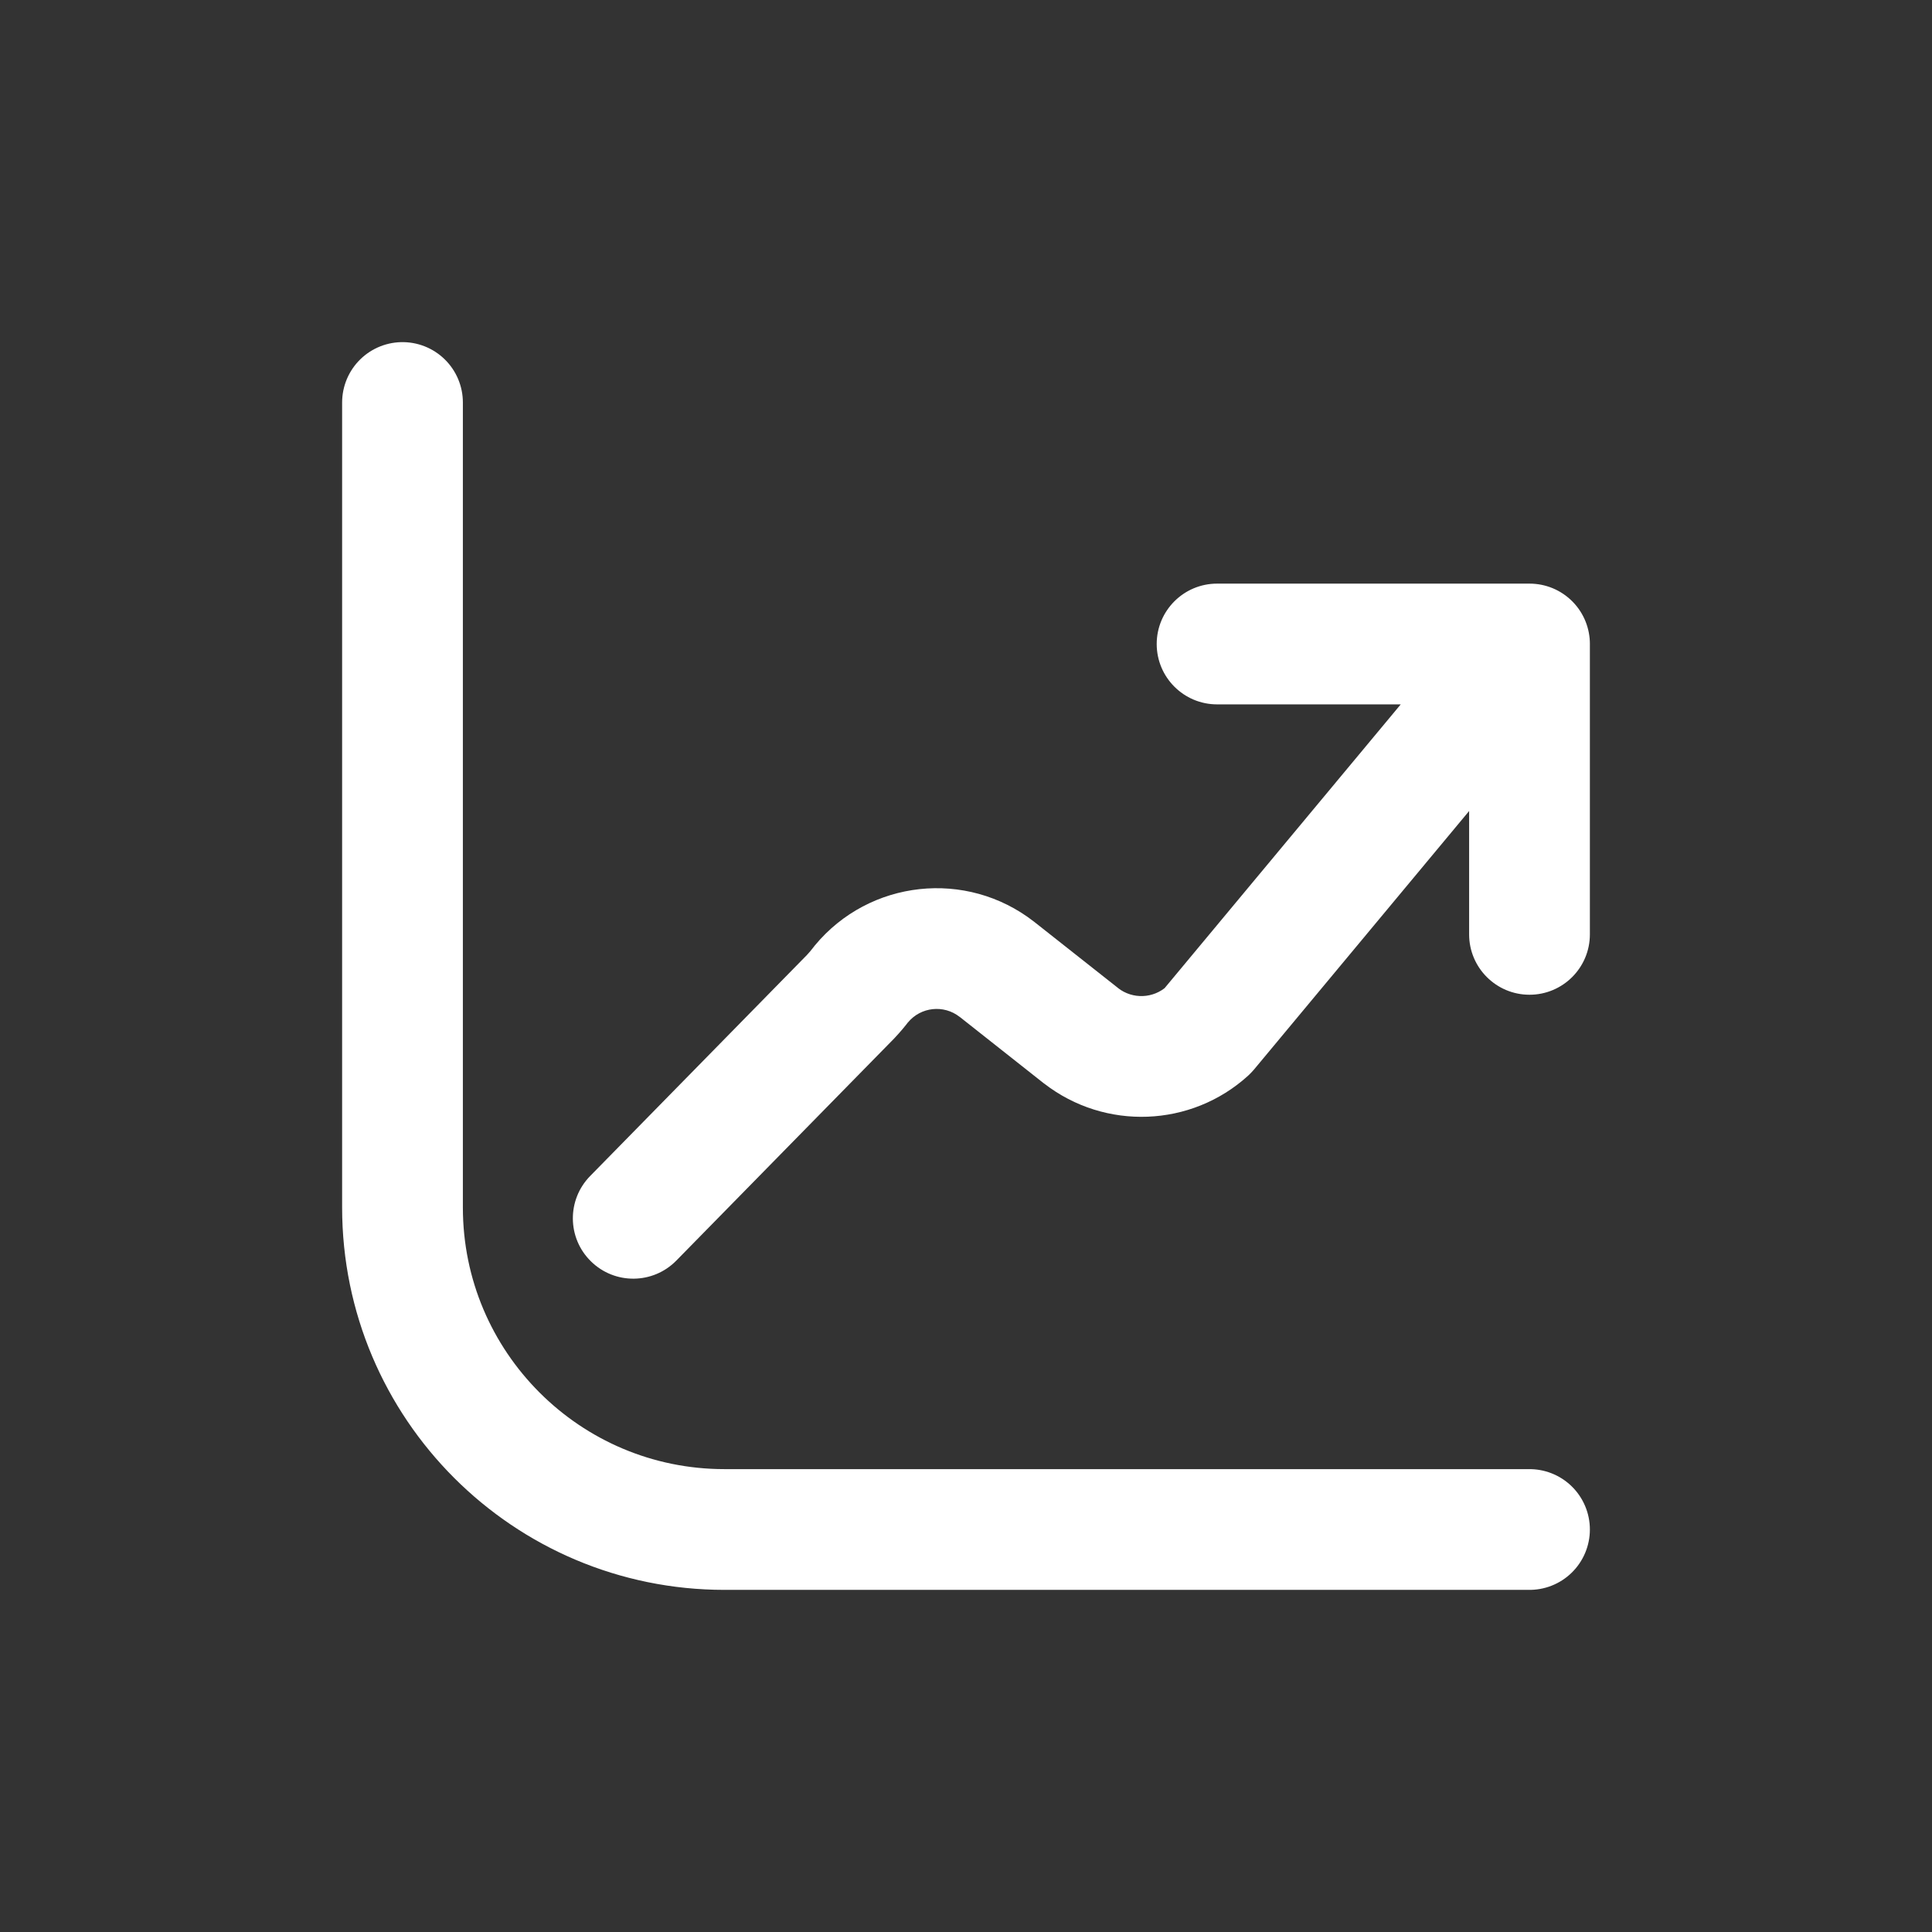 <svg width="24" height="24" viewBox="0 0 24 24" fill="none" xmlns="http://www.w3.org/2000/svg">
<rect x="0" y="0" width="24" height="24" fill="#333333" stroke="none"/>
<path d="M19 19H9C6.791 19 5 17.209 5 15V5" stroke="white" stroke-width="1.5" stroke-linecap="round" stroke-linejoin="round"/>
<path d="M15.119 7.25C14.705 7.25 14.369 7.586 14.369 8C14.369 8.414 14.705 8.75 15.119 8.75V7.25ZM19 8.75C19.414 8.75 19.75 8.414 19.75 8C19.75 7.586 19.414 7.25 19 7.25V8.75ZM19.75 8C19.75 7.586 19.414 7.25 19 7.25C18.586 7.25 18.25 7.586 18.25 8H19.75ZM18.25 11.607C18.25 12.021 18.586 12.357 19 12.357C19.414 12.357 19.75 12.021 19.75 11.607H18.25ZM19.577 8.48C19.842 8.161 19.798 7.688 19.48 7.423C19.162 7.159 18.689 7.202 18.424 7.52L19.577 8.48ZM15 12.807L15.504 13.363C15.53 13.339 15.554 13.314 15.577 13.287L15 12.807ZM13.431 12.868L12.966 13.457L12.972 13.461L13.431 12.868ZM12.382 12.04L12.847 11.451L12.843 11.448L12.382 12.04ZM10.7 12.223L10.123 11.744C10.116 11.753 10.108 11.762 10.101 11.772L10.7 12.223ZM10.572 12.375L11.108 12.9C11.111 12.896 11.115 12.892 11.119 12.888L10.572 12.375ZM7.331 14.609C7.041 14.905 7.045 15.379 7.341 15.669C7.637 15.96 8.112 15.955 8.402 15.659L7.331 14.609ZM15.119 8V8.75H19V8V7.25H15.119V8ZM19 8H18.25V11.607H19H19.75V8H19ZM19 8L18.424 7.52L14.424 12.327L15 12.807L15.577 13.287L19.577 8.48L19 8ZM15 12.807L14.496 12.251C14.327 12.405 14.071 12.415 13.89 12.275L13.431 12.868L12.972 13.461C13.728 14.046 14.796 14.005 15.504 13.363L15 12.807ZM13.431 12.868L13.896 12.279L12.847 11.451L12.382 12.04L11.918 12.629L12.966 13.457L13.431 12.868ZM12.382 12.04L12.843 11.448C12.005 10.796 10.801 10.927 10.123 11.744L10.7 12.223L11.278 12.702C11.438 12.508 11.723 12.477 11.921 12.632L12.382 12.04ZM10.7 12.223L10.101 11.772C10.078 11.803 10.052 11.833 10.025 11.862L10.572 12.375L11.119 12.888C11.183 12.82 11.243 12.749 11.299 12.674L10.7 12.223ZM10.572 12.375L10.037 11.85L7.331 14.609L7.866 15.134L8.402 15.659L11.108 12.9L10.572 12.375Z" fill="white"/>
</svg>
